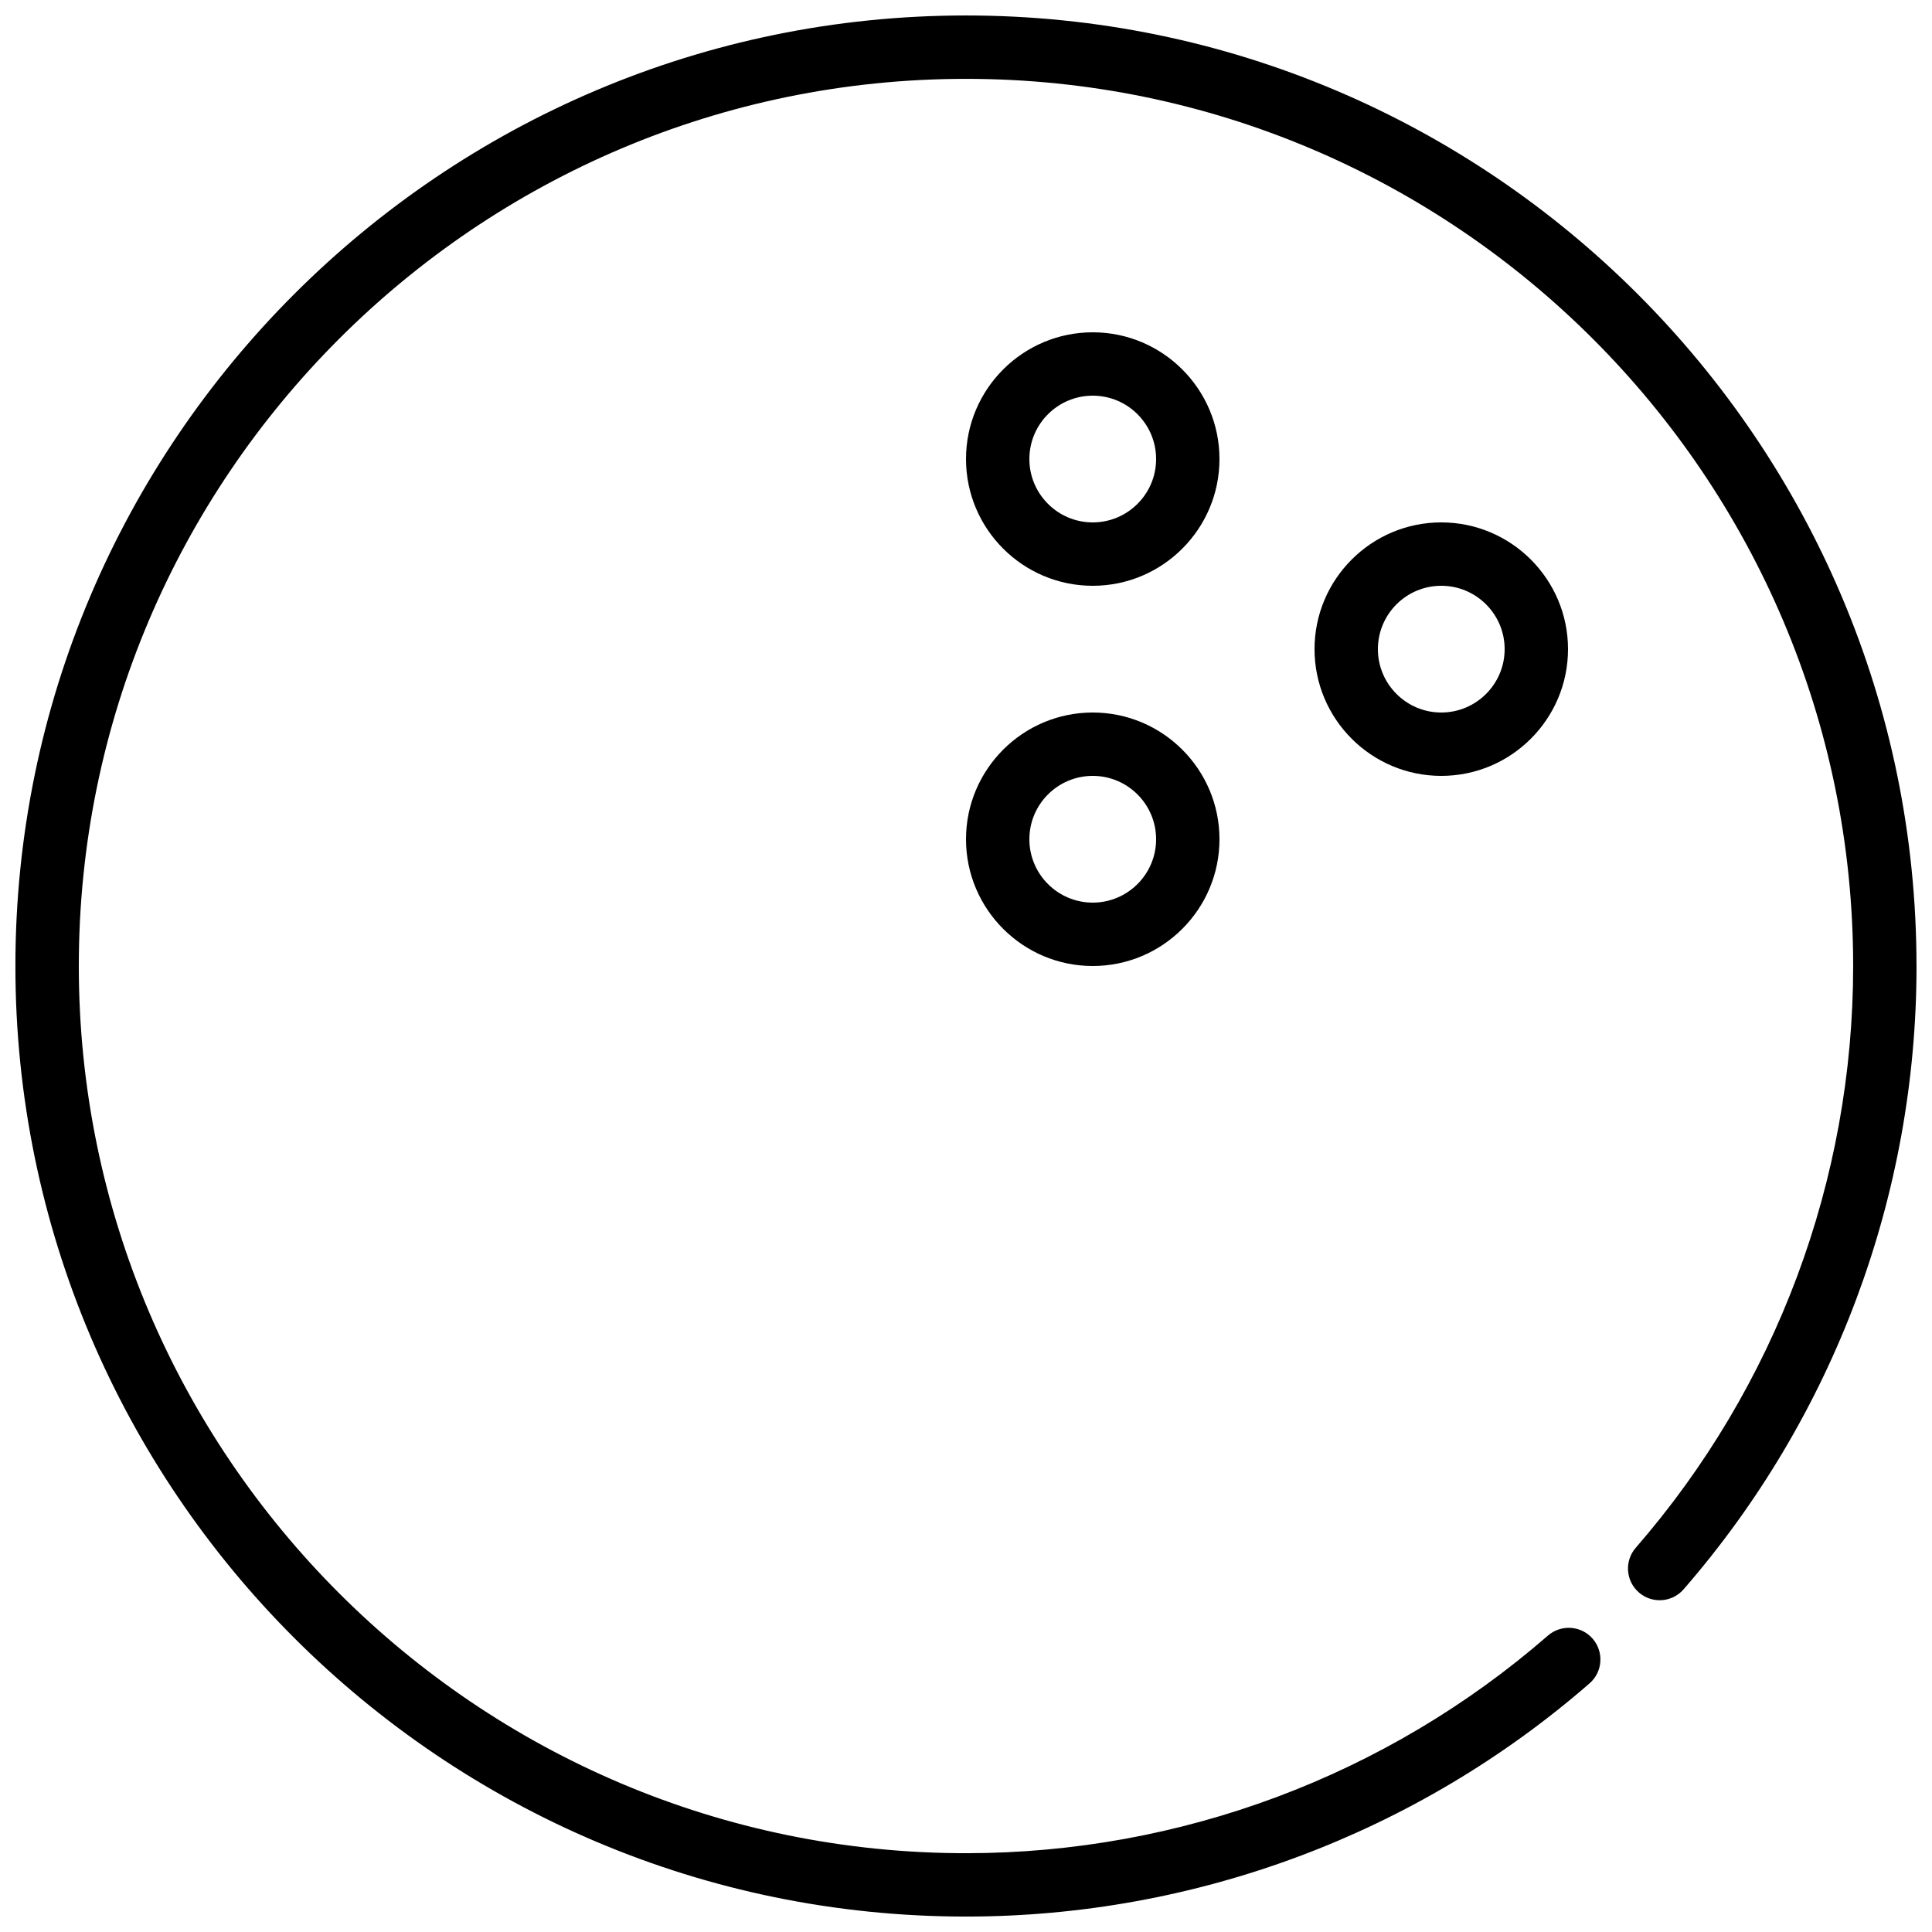 <?xml version="1.0" encoding="UTF-8"?>
<!-- Uploaded to: SVG Repo, www.svgrepo.com, Generator: SVG Repo Mixer Tools -->
<svg width="800px" height="800px" version="1.1" viewBox="144 144 512 512" xmlns="http://www.w3.org/2000/svg">
 <defs>
  <clipPath id="a">
   <path d="m148.09 148.09h503.81v503.81h-503.81z"/>
  </clipPath>
 </defs>
 <g clip-path="url(#a)">
  <path d="m450.38 265.65c0-9.262-7.531-16.793-16.793-16.793-9.262 0-16.793 7.531-16.793 16.793 0 9.262 7.531 16.793 16.793 16.793 9.262 0 16.793-7.531 16.793-16.793m16.793 0c0 18.523-15.062 33.59-33.586 33.59-18.523 0-33.586-15.066-33.586-33.59 0-18.523 15.062-33.586 33.586-33.586 18.523 0 33.586 15.062 33.586 33.586m-16.793 100.76c0-9.262-7.531-16.793-16.793-16.793-9.262 0-16.793 7.531-16.793 16.793 0 9.262 7.531 16.793 16.793 16.793 9.262 0 16.793-7.531 16.793-16.793m16.793 0c0 18.523-15.062 33.59-33.586 33.59-18.523 0-33.586-15.066-33.586-33.59 0-18.523 15.062-33.586 33.586-33.586 18.523 0 33.586 15.062 33.586 33.586m58.777-67.172c-9.262 0-16.793 7.531-16.793 16.793s7.531 16.793 16.793 16.793 16.797-7.531 16.797-16.793-7.535-16.793-16.797-16.793m0-16.797c18.523 0 33.59 15.066 33.59 33.59s-15.066 33.586-33.59 33.586c-18.523 0-33.586-15.062-33.586-33.586s15.062-33.59 33.586-33.59m125.95 117.56c0 60.742-21.922 119.41-61.734 165.19-3.031 3.496-8.344 3.871-11.848 0.824-3.492-3.039-3.871-8.348-0.82-11.848 37.148-42.723 57.609-97.469 57.609-154.16 0-129.64-105.47-235.11-235.11-235.11-129.64 0-235.11 105.47-235.11 235.11 0 129.64 105.47 235.11 235.11 235.11 56.719 0 111.49-20.48 154.22-57.668 3.5-3.031 8.801-2.68 11.848 0.812 3.039 3.504 2.68 8.809-0.824 11.855-45.785 39.844-104.47 61.793-165.25 61.793-138.9 0-251.91-113-251.91-251.9 0-138.9 113-251.91 251.91-251.91 138.9 0 251.9 113 251.9 251.91" fill-rule="evenodd"/>
 </g>
</svg>